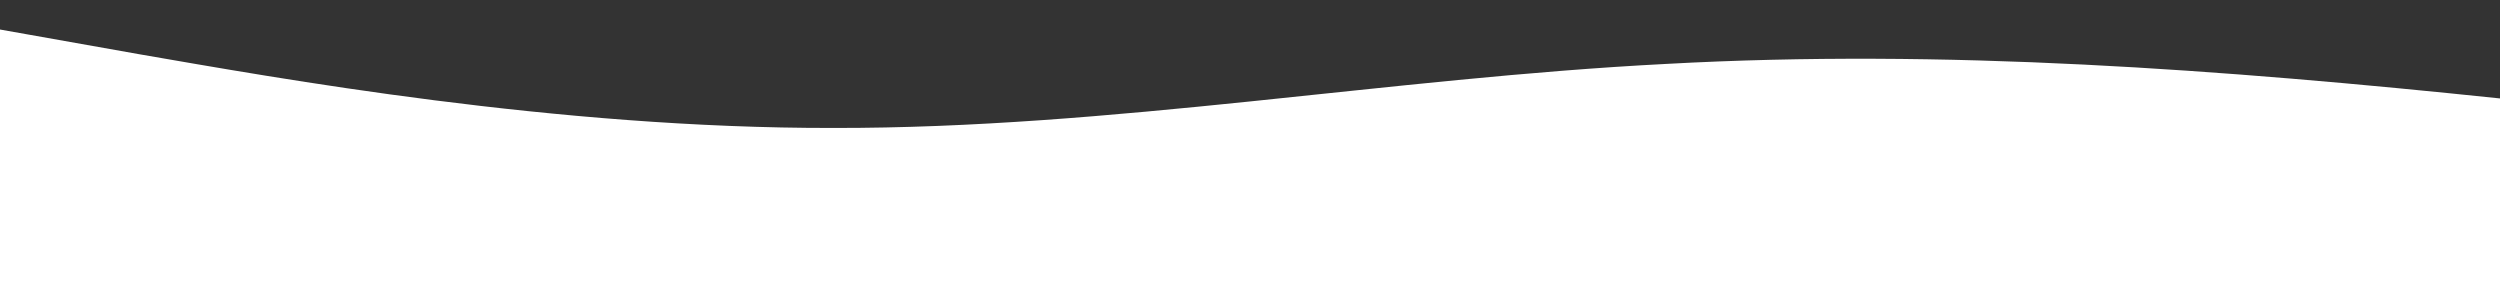 <?xml version="1.0" standalone="no"?>
<svg xmlns:xlink="http://www.w3.org/1999/xlink" id="wave" style="transform:rotate(0deg); transition: 0.3s" viewBox="0 0 1440 170" version="1.1" xmlns="http://www.w3.org/2000/svg"><rect x="0" y="0" width="1440" height="170" fill="#333333" stroke="none"/><defs><linearGradient id="sw-gradient-0" x1="0" x2="0" y1="1" y2="0"><stop stop-color="rgba(255, 255, 255, 1)" offset="0%"/><stop stop-color="rgba(255, 255, 255, 1)" offset="100%"/></linearGradient></defs><path style="transform:translate(0, 0px); opacity:1" fill="url(#sw-gradient-0)" d="M0,17L80,31.2C160,45,320,74,480,73.7C640,74,800,45,960,36.8C1120,28,1280,40,1440,56.7C1600,74,1760,96,1920,107.7C2080,119,2240,119,2400,121.8C2560,125,2720,130,2880,130.3C3040,130,3200,125,3360,119C3520,113,3680,108,3840,93.5C4000,79,4160,57,4320,42.5C4480,28,4640,23,4800,19.8C4960,17,5120,17,5280,31.2C5440,45,5600,74,5760,87.8C5920,102,6080,102,6240,99.2C6400,96,6560,91,6720,99.2C6880,108,7040,130,7200,141.7C7360,153,7520,153,7680,136C7840,119,8000,85,8160,76.5C8320,68,8480,85,8640,79.3C8800,74,8960,45,9120,48.2C9280,51,9440,85,9600,82.2C9760,79,9920,40,10080,34C10240,28,10400,57,10560,79.3C10720,102,10880,119,11040,119C11200,119,11360,102,11440,93.5L11520,85L11520,170L11440,170C11360,170,11200,170,11040,170C10880,170,10720,170,10560,170C10400,170,10240,170,10080,170C9920,170,9760,170,9600,170C9440,170,9280,170,9120,170C8960,170,8800,170,8640,170C8480,170,8320,170,8160,170C8000,170,7840,170,7680,170C7520,170,7360,170,7200,170C7040,170,6880,170,6720,170C6560,170,6400,170,6240,170C6080,170,5920,170,5760,170C5600,170,5440,170,5280,170C5120,170,4960,170,4800,170C4640,170,4480,170,4320,170C4160,170,4000,170,3840,170C3680,170,3520,170,3360,170C3200,170,3040,170,2880,170C2720,170,2560,170,2400,170C2240,170,2080,170,1920,170C1760,170,1600,170,1440,170C1280,170,1120,170,960,170C800,170,640,170,480,170C320,170,160,170,80,170L0,170Z"/></svg>